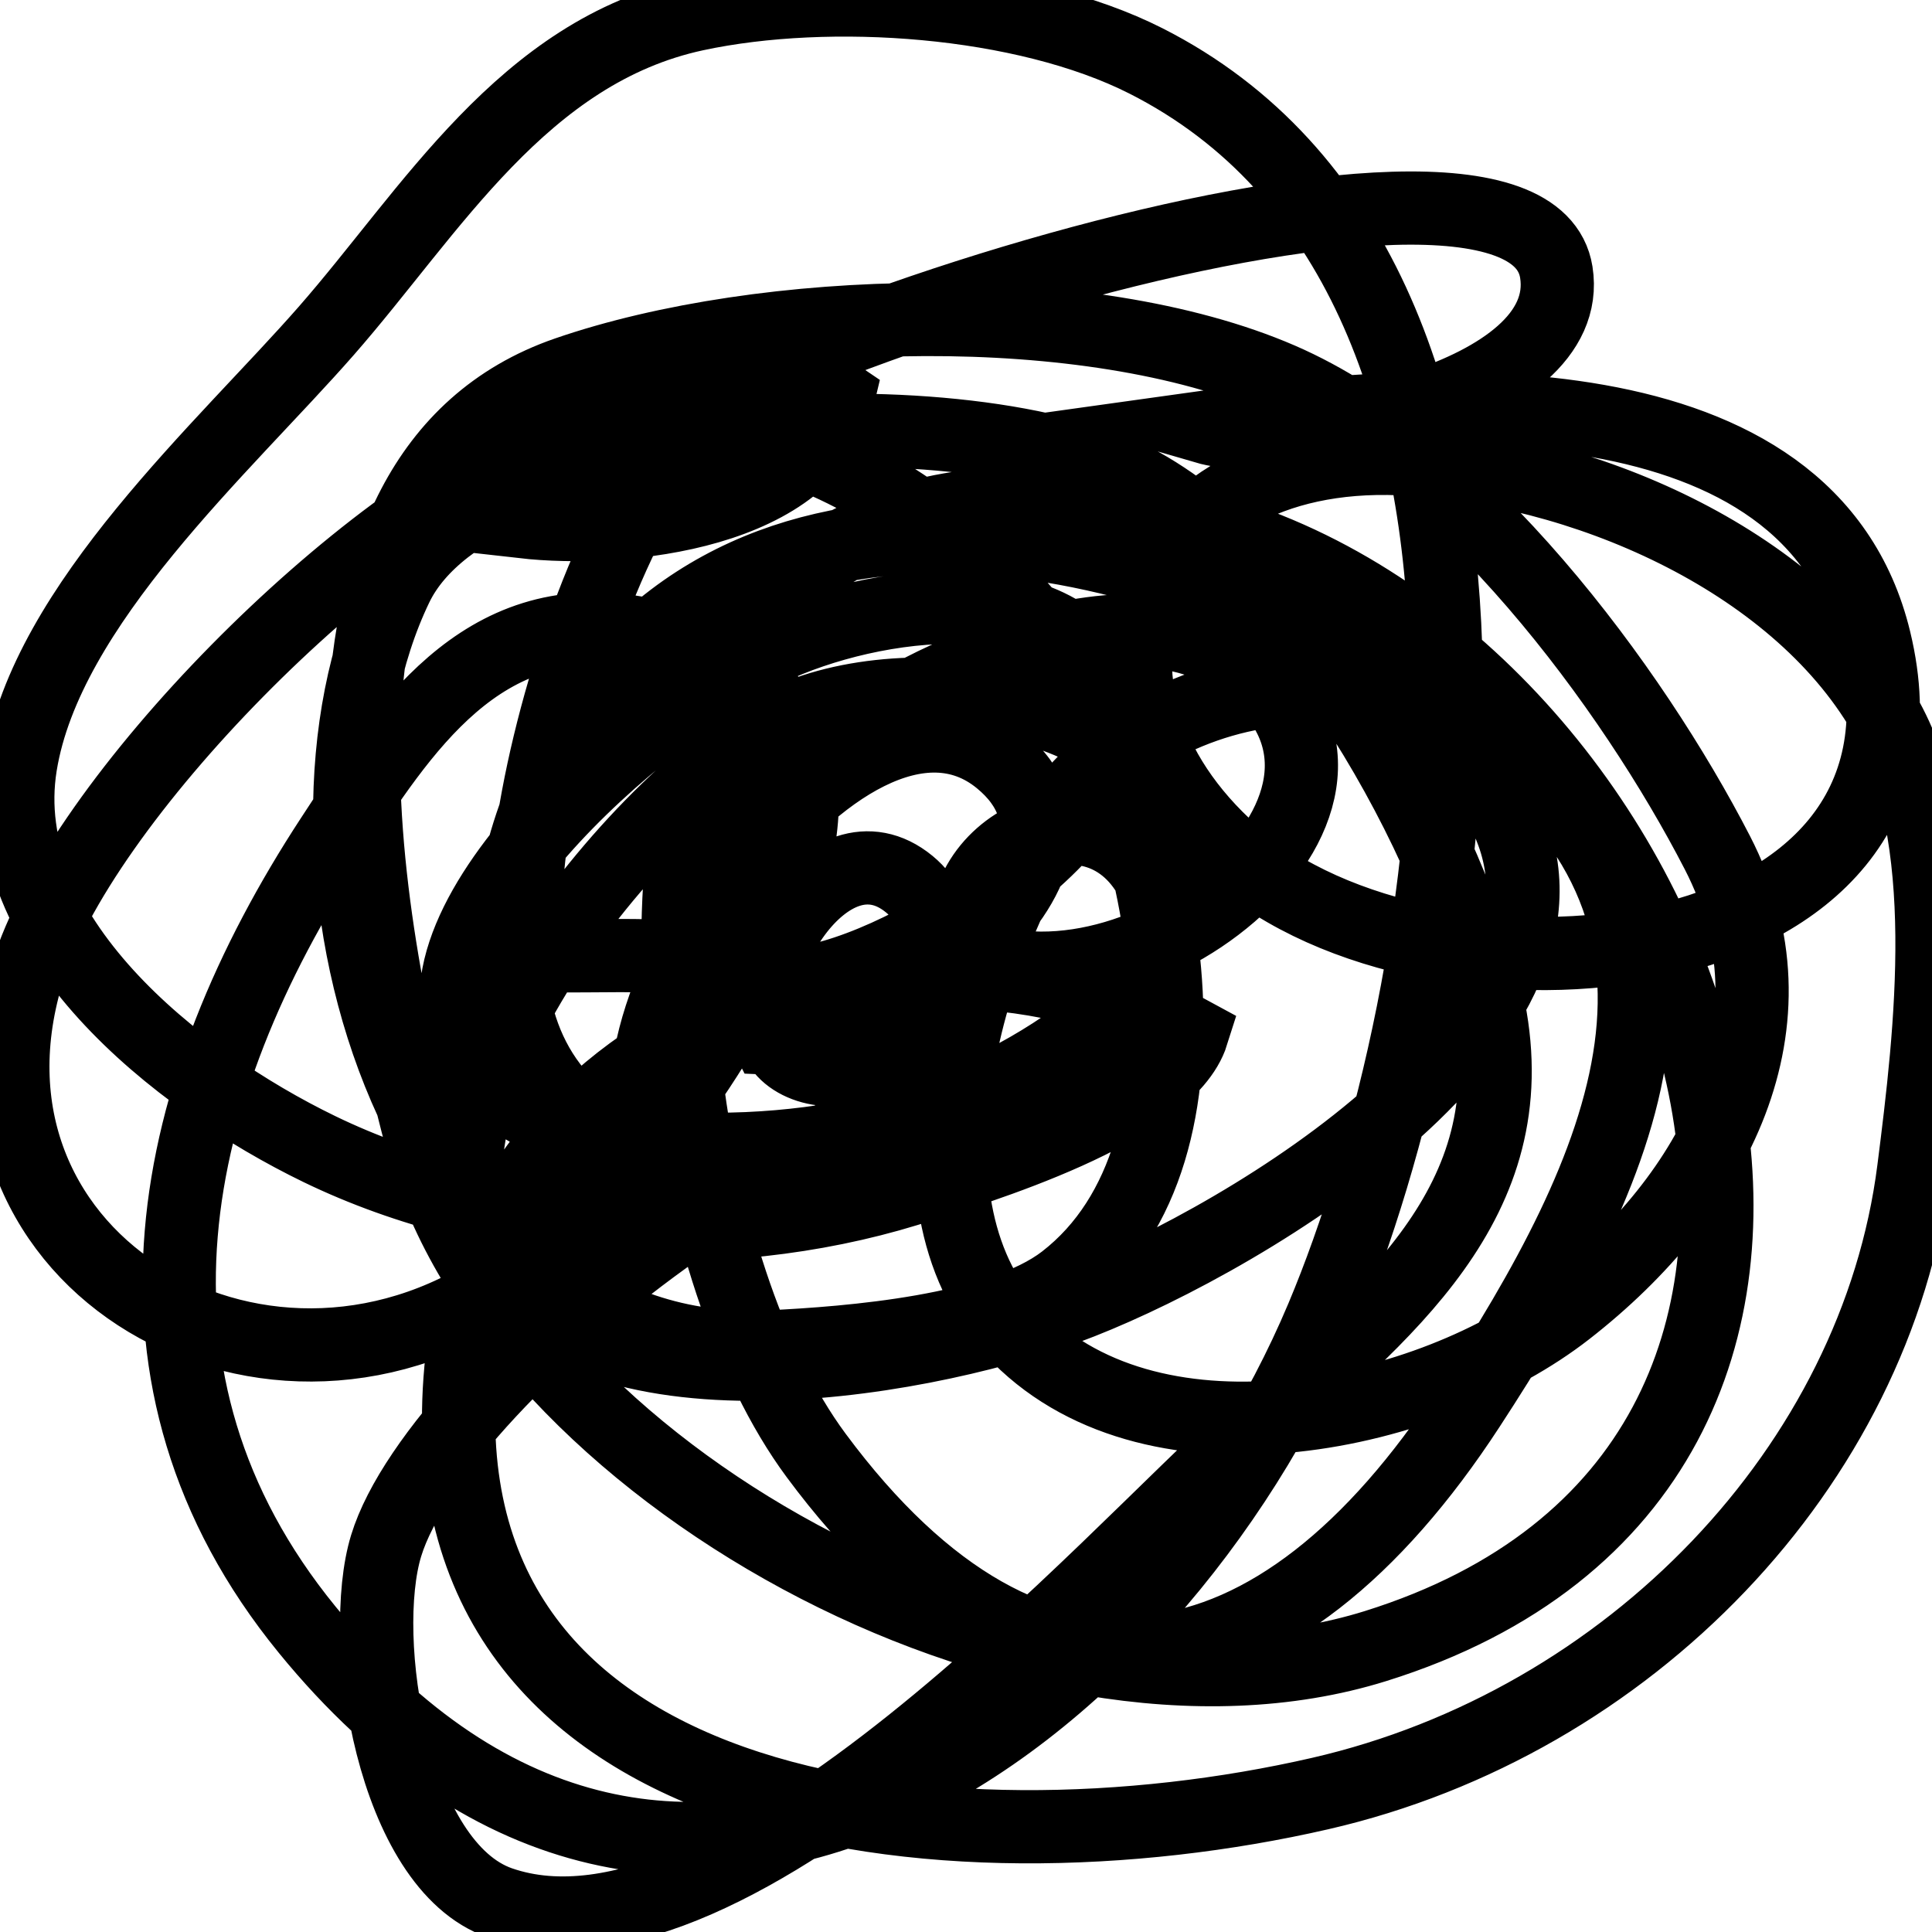 <?xml version="1.0" encoding="UTF-8"?>
<svg width="1200pt" height="1200pt" version="1.1" viewBox="0 0 1200 1200" xmlns="http://www.w3.org/2000/svg">
    <path transform="scale(12)"
        d="m41.384 51.306c-4.502 3.193 4.051 7.309 6.371-0.106-2.994-0.981-7.5-0.23-6.57 3.313 4.778 1.746 9.694-5.604 5.881-8.747-4.242-3.492-8.989 4.779-7.343 7.967 5.555 0.279 18.844-8.811 12.044-14.397-8.04-6.61-22.587 15.027-17.101 21.147 6.581 7.34 29.184-6.289 25.069-14.699-2.887-5.905-10.961-1.893-9.563 3.64 9.353 3.75 24.009-8.686 13.61-15.421-6.429-4.163-18.599 2.179-22.845 6.352-3.641 3.585-8.774 10.937-0.034 10.572 5.283-0.225 17.634-7.952 16.769-13.882-1.034-7.089-10.919-6.31-16.831-3.918-5.482 2.222-19.594 13.405-16.906 20.552 2.657 7.062 15.961 6.353 21.945 4.734 5.642-1.517 15.406-6.584 15.413-13.22 0.008-8.761-13.345-10.976-20.183-8.052-7.259 3.106-20.368 19.01-16.203 27.292 4.648 9.227 22.343 6.163 30.261 3.271 8.062-2.941 27.067-13.785 23.132-24.586-4.062-11.137-18.599-8.532-23.775-0.673-4.402 6.678-8.514 20.035-1.784 26.762 7.205 7.2 21.341 4.08 28.357-1.389 7.708-6.005 12.344-14.852 7.792-23.685-4.399-8.539-13.155-20.405-22.619-24.507-9.958-4.315-26.769-3.821-36.93-0.314-15.03 5.196-10.444 28.823-7.469 39.889 4.491 16.691 31.168 31.665 49.323 26 29.777-9.294 17.795-47.43-5.567-56.778-9.207-3.686-22.81-4.122-27.733 5.797-5.288 10.666-2.692 31.611 4.349 41.113 11.309 15.261 23.936 12.598 33.783-2.509 7.933-12.157 14.372-25.574 0.184-35.433-11.52-8.002-32.128-15.199-43.633-3.364-5.724 5.883-10.058 19.654-0.999 24.837 4.954 2.838 20.276 1.102 24.628-2.291-10.643-3.547-33.465 14.415-36.221 23.434-1.471 4.81 0.337 16.559 5.896 18.488 12.148 4.208 31.777-18.138 38.645-24.196 7.167-6.331 14.511-12.05 12.535-22.092-1.692-8.61-9.641-22.496-17.979-27.141-8.537-4.76-34.219-3.729-38.568 5.289-6.62 13.728 0.536 40.272 19.311 39.359 4.188-0.2 11.86-0.802 15.268-3.436 8.745-6.763 5.131-23.948 0.207-31.579-5.237-8.109-16.708-15.589-27.144-11.609-9.334 3.557-24.082 18.341-26.77 27.363-4.46 14.999 12.703 24.755 25.185 15.632 7.546-5.518 25.589-29.896 6.42-33.325-8.093-1.449-12.175 5.039-15.824 10.611-8.487 12.967-11.856 28.005-1.274 40.975 19.112 23.426 43.848 4.502 52.539-16.145 7.147-16.981 12.936-53.87-9.117-65.047-6.32-3.203-16.377-3.891-23.303-2.409-8.944 1.918-13.71 10.199-19.132 16.387-5.256 6.002-14.479 14.162-15.819 22.468-1.409 8.739 8.055 16.283 15.471 19.877 9.093 4.405 20.735 5.085 30.417 2.114 3.622-1.116 13.507-4.111 14.759-8.088-15.126-8.224-35.968 0.187-37.798 16.817-2.63 23.91 25.093 26.952 44.418 22.514 16.008-3.672 28.771-16.956 30.725-32.302 0.903-7.107 2.132-17.299-1.555-23.627-4.667-8.009-15.713-12.776-25.02-13.163-13.603-0.568-18.231 11.939-8.652 20.417 10.329 9.145 37.481 6.664 33.2-11.026-3.369-13.946-23.22-12.622-34.651-11.022 4.468 1.299 19.216-1.485 18.178-8.023-1.605-10.071-49.254 5.274-53.504 12.915 5.31 0.604 14.943-0.458 16.352-6.506-9.636-6.589-17.684 22.442-15.969 28.935 2.021 0.092 4.066-0.007 6.11 0.042"
        fill="none" stroke="#000" stroke-miterlimit="10" stroke-width="3.79" />
    <style>
        @media (prefers-color-scheme: dark) {
            path {
                fill: white;
            }
        }
    </style>
</svg>